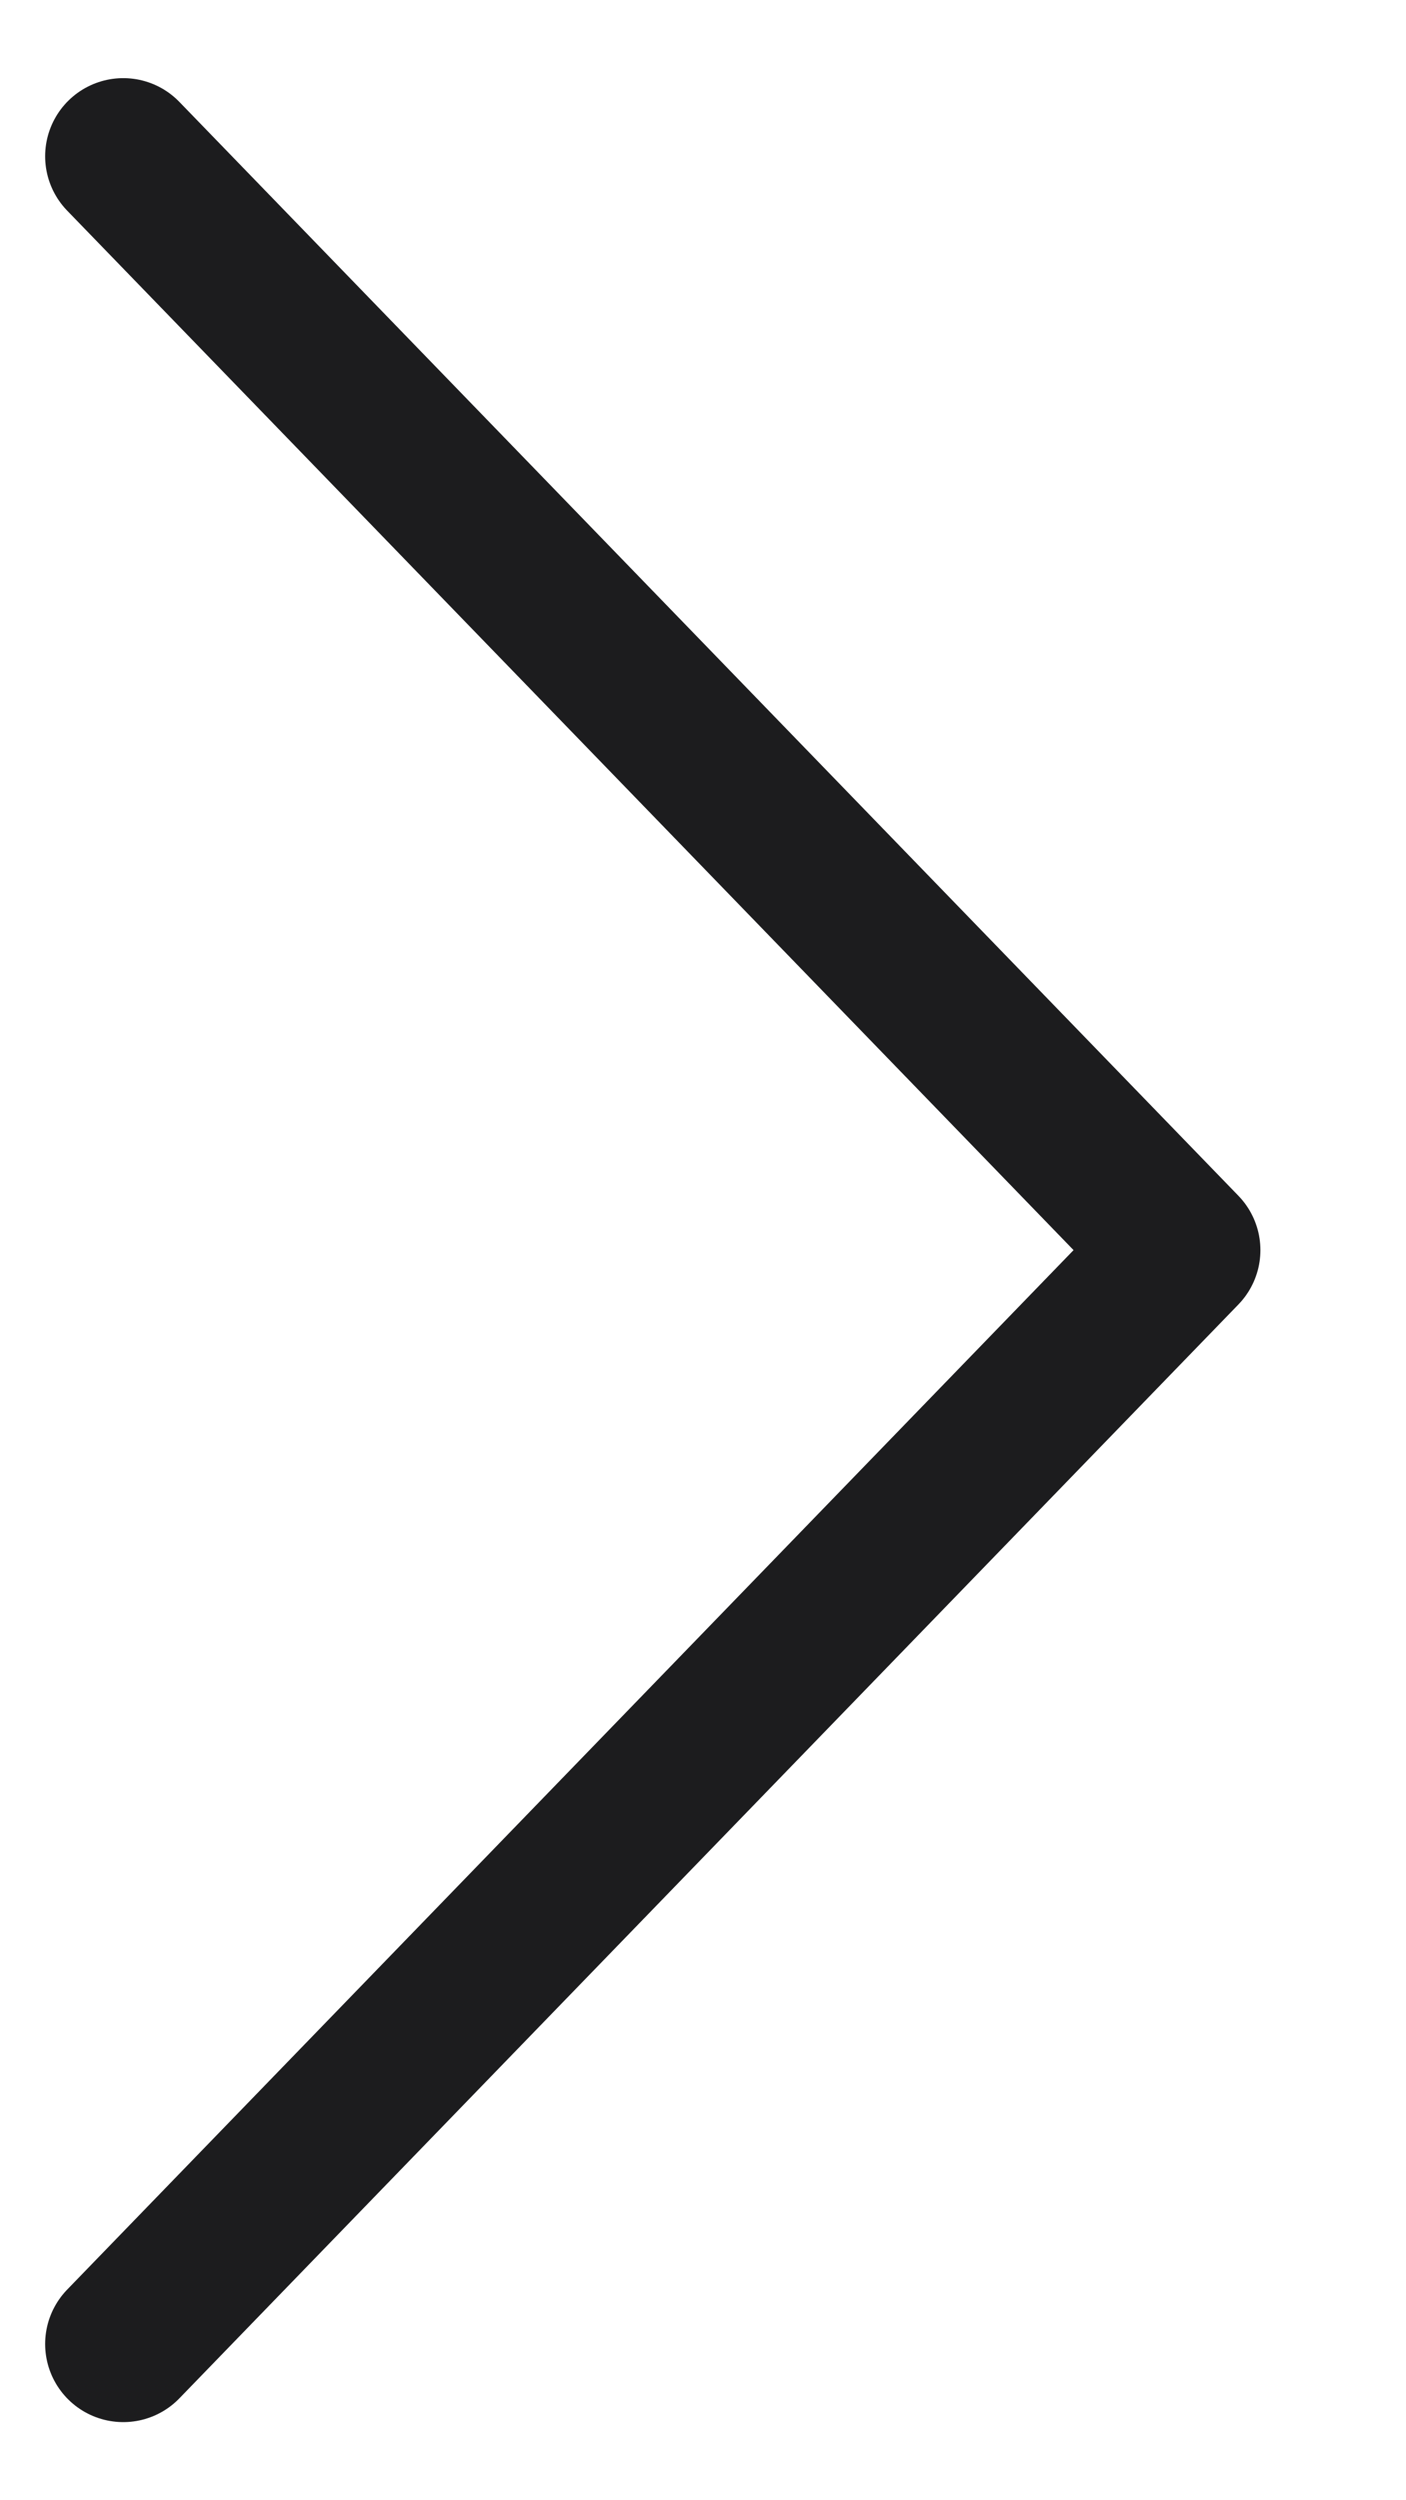 <svg width="9" height="16" viewBox="0 0 9 16" fill="none" xmlns="http://www.w3.org/2000/svg">
<path d="M0.789 1L7.568 8L0.789 15" stroke="#1C1C1E" stroke-linecap="round" stroke-linejoin="round"/>
</svg>
